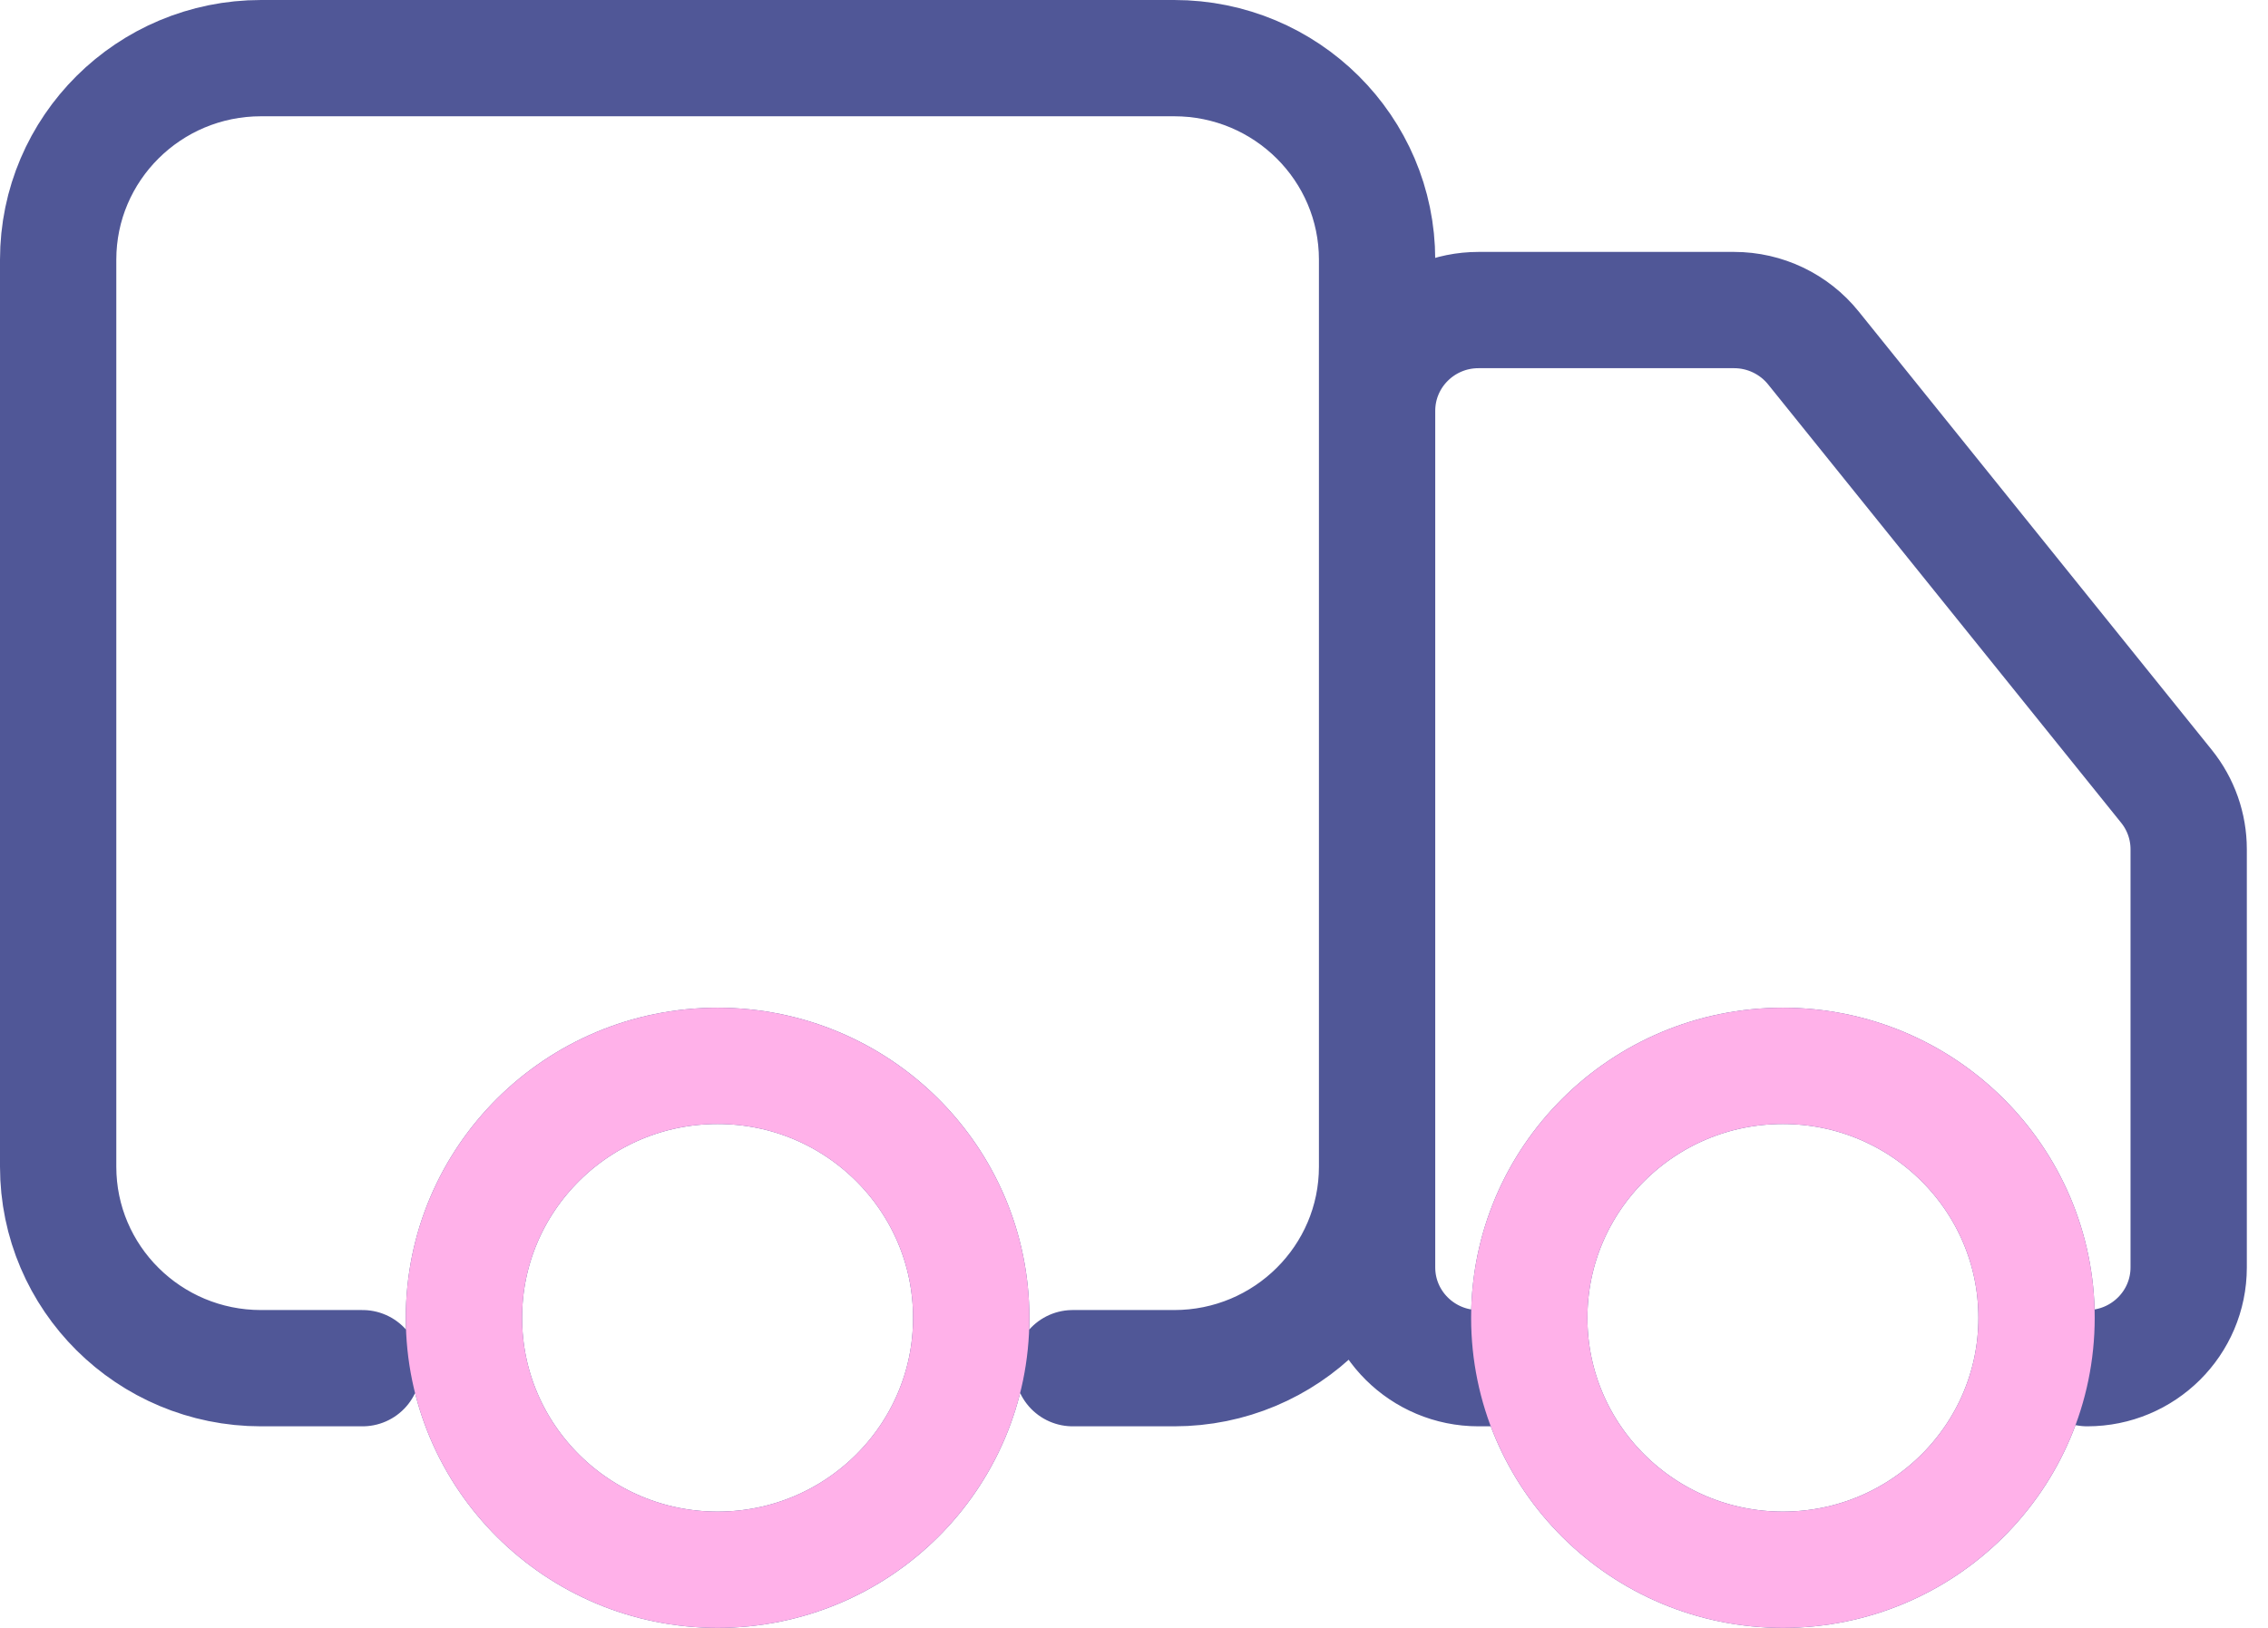 <?xml version="1.0" encoding="UTF-8"?> <svg xmlns="http://www.w3.org/2000/svg" width="39" height="28" viewBox="0 0 39 28" fill="none"><path d="M6.234 23.533H4.489C2.562 23.533 1 21.981 1 20.067V4.467C1 2.552 2.562 1 4.489 1H20.191C22.117 1 23.68 2.552 23.68 4.467V20.067C23.68 21.981 22.117 23.533 20.191 23.533H18.446M26.297 23.533H25.424C24.461 23.533 23.68 22.757 23.68 21.8V7.067C23.68 6.109 24.461 5.333 25.424 5.333H29.82C30.349 5.333 30.851 5.573 31.182 5.984L37.254 13.525C37.502 13.833 37.636 14.214 37.636 14.608V21.8C37.636 22.757 36.855 23.533 35.892 23.533M16.701 22.667C16.701 25.06 14.749 27 12.34 27C9.931 27 7.978 25.06 7.978 22.667C7.978 20.273 9.931 18.333 12.34 18.333C14.749 18.333 16.701 20.273 16.701 22.667ZM35.02 22.667C35.02 25.06 33.067 27 30.658 27C28.249 27 26.297 25.06 26.297 22.667C26.297 20.273 28.249 18.333 30.658 18.333C33.067 18.333 35.02 20.273 35.02 22.667Z" stroke="#505797" stroke-width="2" stroke-linecap="round"></path><path d="M16.701 22.667C16.701 25.06 14.748 27 12.34 27C9.931 27 7.978 25.06 7.978 22.667C7.978 20.273 9.931 18.333 12.34 18.333C14.748 18.333 16.701 20.273 16.701 22.667Z" stroke="#FFB1E9" stroke-width="2"></path><path d="M35.02 22.667C35.02 25.06 33.067 27 30.658 27C28.249 27 26.297 25.06 26.297 22.667C26.297 20.273 28.249 18.333 30.658 18.333C33.067 18.333 35.02 20.273 35.02 22.667Z" stroke="#FFB1E9" stroke-width="2"></path></svg> 